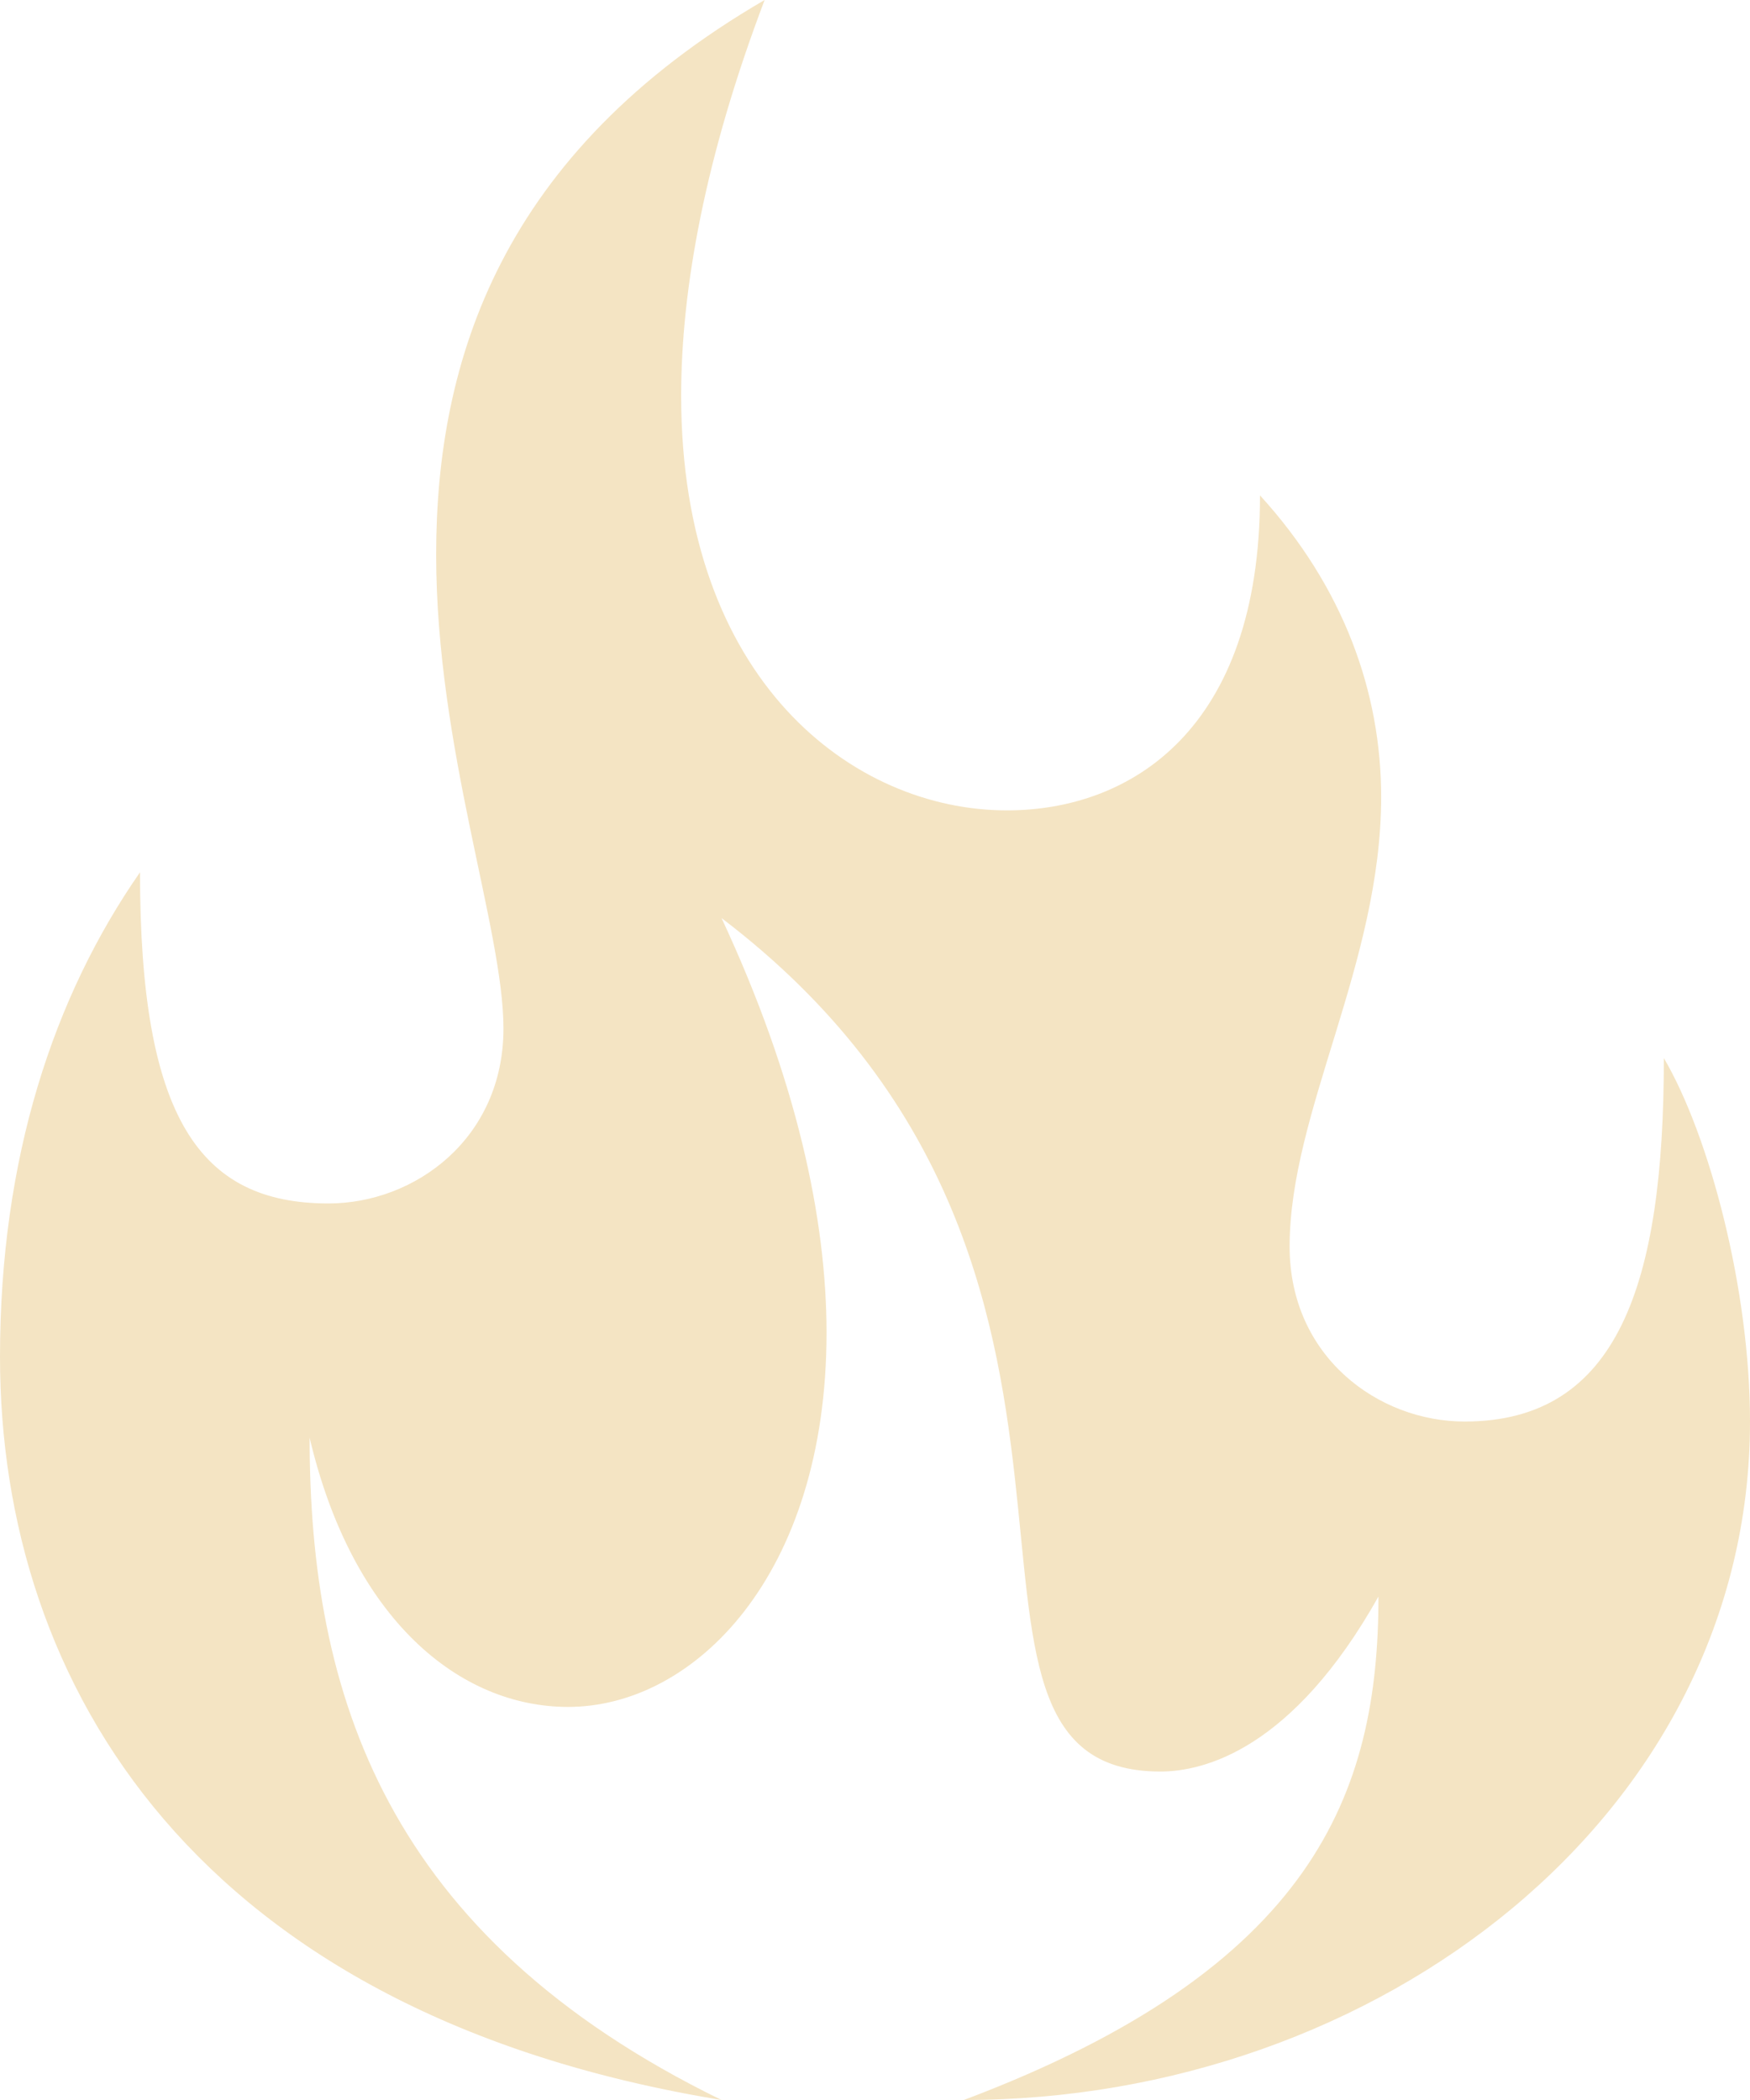 <?xml version="1.0" encoding="UTF-8" standalone="no"?><svg xmlns="http://www.w3.org/2000/svg" xmlns:xlink="http://www.w3.org/1999/xlink" fill="#f4e4c3" height="156" preserveAspectRatio="xMidYMid meet" version="1" viewBox="0.0 0.0 130.0 156.0" width="130" zoomAndPan="magnify"><g id="change1_1"><path d="m0 100.8c0-14.8 4-26.8 10.4-36 0 18.2 4.4 24.6 14 24.6 6.4 0 13-4.8 13-13 0-7.4-5-20.8-5-35.2s4.8-29.8 24.4-41.2c-4.4 11.6-6.2 21.4-6.2 29.4 0 21.2 12.8 30.8 24.2 30.8 9.2 0 18.8-6 18.8-23.4 6.2 6.8 9 14.6 9 22.4 0 12.4-6.8 23.4-6.8 33.4 0 8.2 6.6 13 13 13 11.4 0 14.8-10.2 14.8-27 3.4 5.8 6.4 17.2 6.4 27 0 29.2-27.6 50.4-58.4 50.4 26-9.8 30.8-22.8 30.8-37.4-6.4 11.4-13 13-16.2 13-19.6 0 1.6-37.4-32.6-63.4 5.6 12 7.8 22.4 7.8 30.8 0 18-9.8 27.8-19.2 27.8-8 0-16-6.4-19.2-20 0 19 5.6 37 30.6 49.2-39-6.4-53.6-30.8-53.6-55.2z" fill="inherit"/></g></svg>